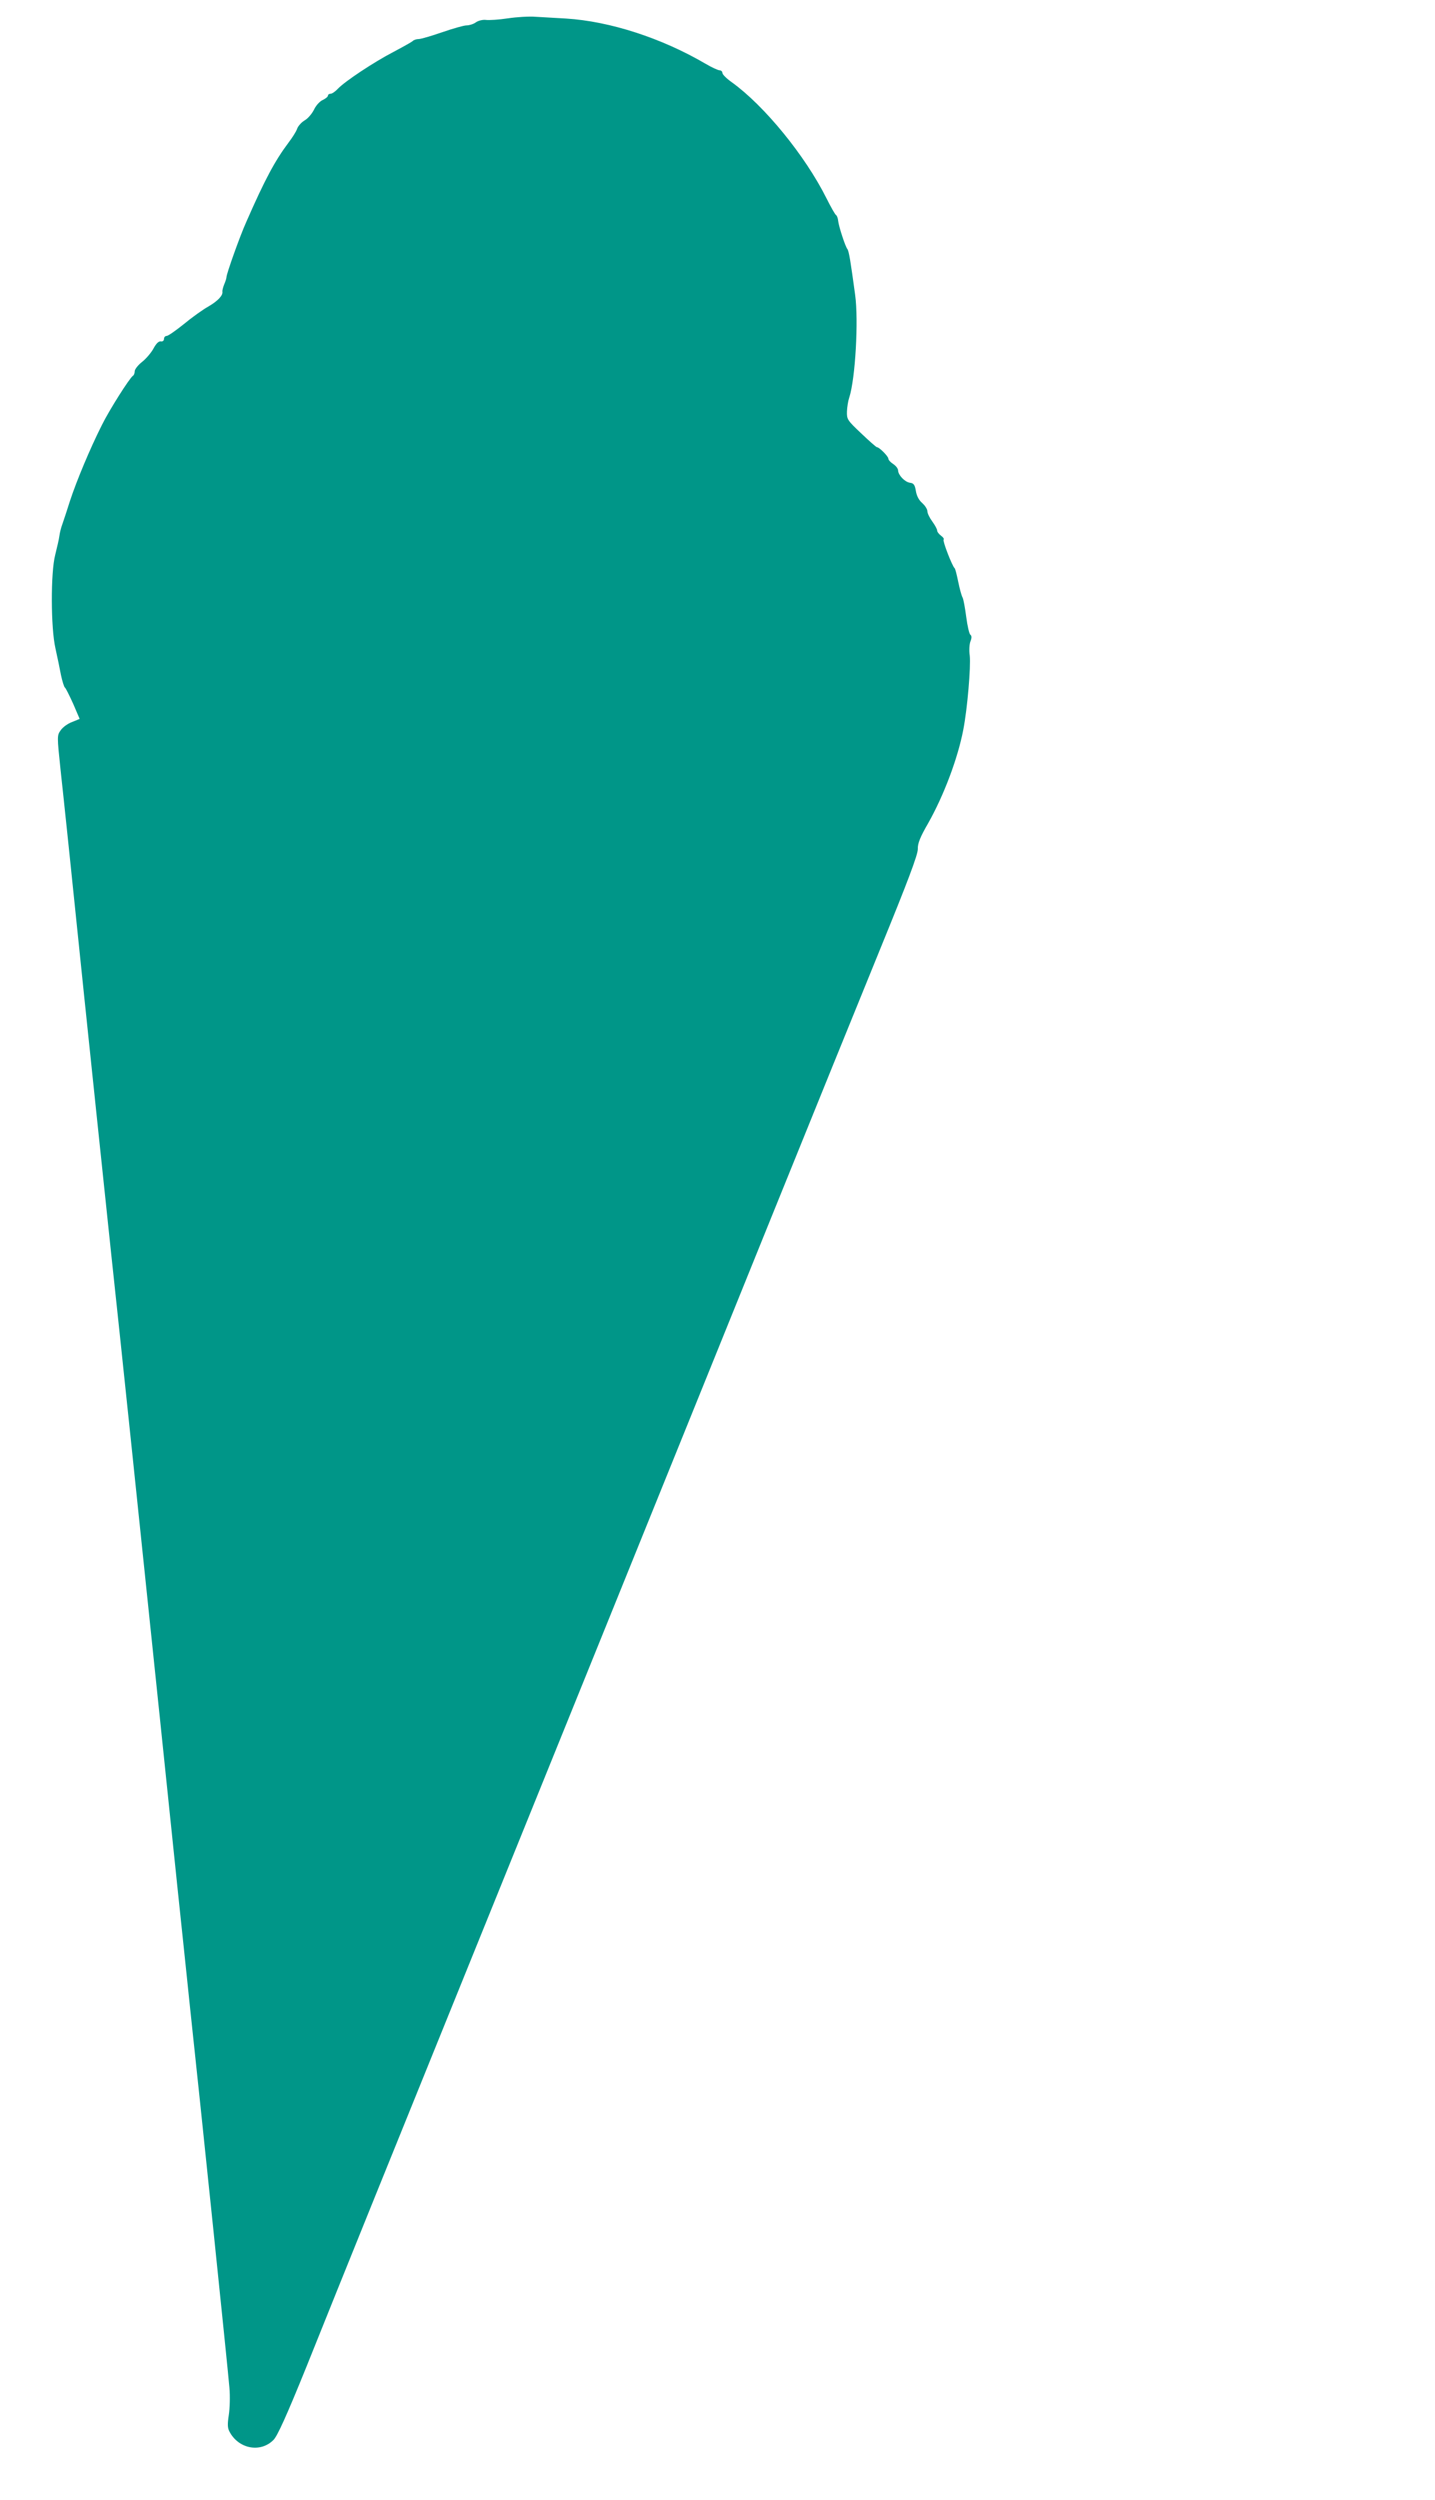 <?xml version="1.0" standalone="no"?>
<!DOCTYPE svg PUBLIC "-//W3C//DTD SVG 20010904//EN"
 "http://www.w3.org/TR/2001/REC-SVG-20010904/DTD/svg10.dtd">
<svg version="1.0" xmlns="http://www.w3.org/2000/svg"
 width="735pt" height="1280pt" viewBox="0 0 735 1280"
 preserveAspectRatio="xMidYMid meet">
<g transform="translate(0,1280) scale(0.1,-0.1)"
fill="#009688" stroke="none">
<path d="M2601 12706 c-46 -7 -96 -10 -112 -8 -15 2 -38 -3 -51 -12 -12 -9
-34 -16 -48 -16 -14 0 -70 -16 -125 -35 -55 -19 -109 -35 -121 -35 -11 0 -24
-4 -30 -10 -5 -5 -50 -30 -99 -56 -100 -52 -248 -150 -285 -189 -13 -14 -29
-25 -37 -25 -7 0 -13 -4 -13 -9 0 -6 -12 -16 -27 -23 -16 -7 -36 -30 -45 -50
-10 -20 -31 -45 -47 -54 -17 -10 -34 -29 -39 -43 -5 -15 -25 -46 -44 -71 -69
-92 -120 -186 -216 -405 -33 -73 -102 -267 -102 -284 0 -5 -5 -22 -12 -38 -6
-15 -10 -32 -9 -36 4 -19 -23 -48 -71 -76 -29 -16 -86 -57 -127 -91 -41 -33
-80 -60 -87 -60 -8 0 -14 -7 -14 -15 0 -9 -7 -15 -16 -13 -11 2 -24 -11 -37
-35 -11 -21 -37 -52 -58 -69 -22 -17 -39 -39 -39 -49 0 -10 -4 -20 -9 -23 -17
-11 -121 -175 -159 -252 -62 -123 -130 -287 -163 -387 -16 -51 -34 -105 -40
-122 -6 -16 -13 -43 -15 -60 -2 -16 -12 -59 -21 -95 -24 -91 -23 -375 1 -480
9 -41 22 -102 28 -135 7 -33 16 -63 21 -66 4 -3 23 -41 42 -83 l33 -77 -39
-16 c-22 -8 -48 -27 -58 -42 -19 -26 -19 -30 -1 -201 17 -155 56 -527 120
-1150 32 -310 107 -1020 139 -1325 17 -154 62 -584 101 -955 135 -1295 191
-1828 240 -2305 28 -264 57 -543 65 -620 47 -433 195 -1862 200 -1930 4 -44 2
-107 -3 -140 -7 -46 -7 -66 3 -85 46 -89 159 -111 226 -43 20 20 68 126 168
373 184 459 488 1210 786 1945 286 705 1092 2697 1603 3960 198 490 447 1102
552 1360 139 340 192 480 191 508 -1 28 12 61 52 130 81 143 153 334 181 481
21 108 39 322 33 379 -4 26 -2 60 4 74 7 18 6 28 -1 33 -5 3 -15 44 -21 91 -6
46 -14 91 -19 100 -5 9 -15 45 -22 80 -7 35 -15 66 -18 69 -13 11 -63 141 -57
147 4 3 -2 12 -13 20 -11 8 -20 20 -20 27 0 6 -11 27 -25 46 -14 19 -25 42
-25 52 0 11 -12 29 -26 42 -17 14 -29 37 -33 62 -5 31 -11 40 -30 42 -27 4
-60 39 -61 63 0 9 -11 24 -25 33 -14 9 -25 21 -25 28 0 11 -46 58 -58 58 -4 0
-40 32 -81 71 -71 67 -74 72 -73 112 1 23 6 55 12 72 31 96 48 394 30 525 -23
170 -32 226 -40 235 -11 14 -44 116 -47 144 -1 13 -6 27 -11 30 -5 3 -27 42
-49 86 -109 218 -318 474 -485 594 -27 19 -48 40 -48 48 0 7 -7 13 -14 13 -8
0 -41 15 -73 34 -224 131 -489 217 -713 231 -52 3 -122 7 -155 9 -33 3 -98 -1
-144 -8z"/>
</g>
</svg>
